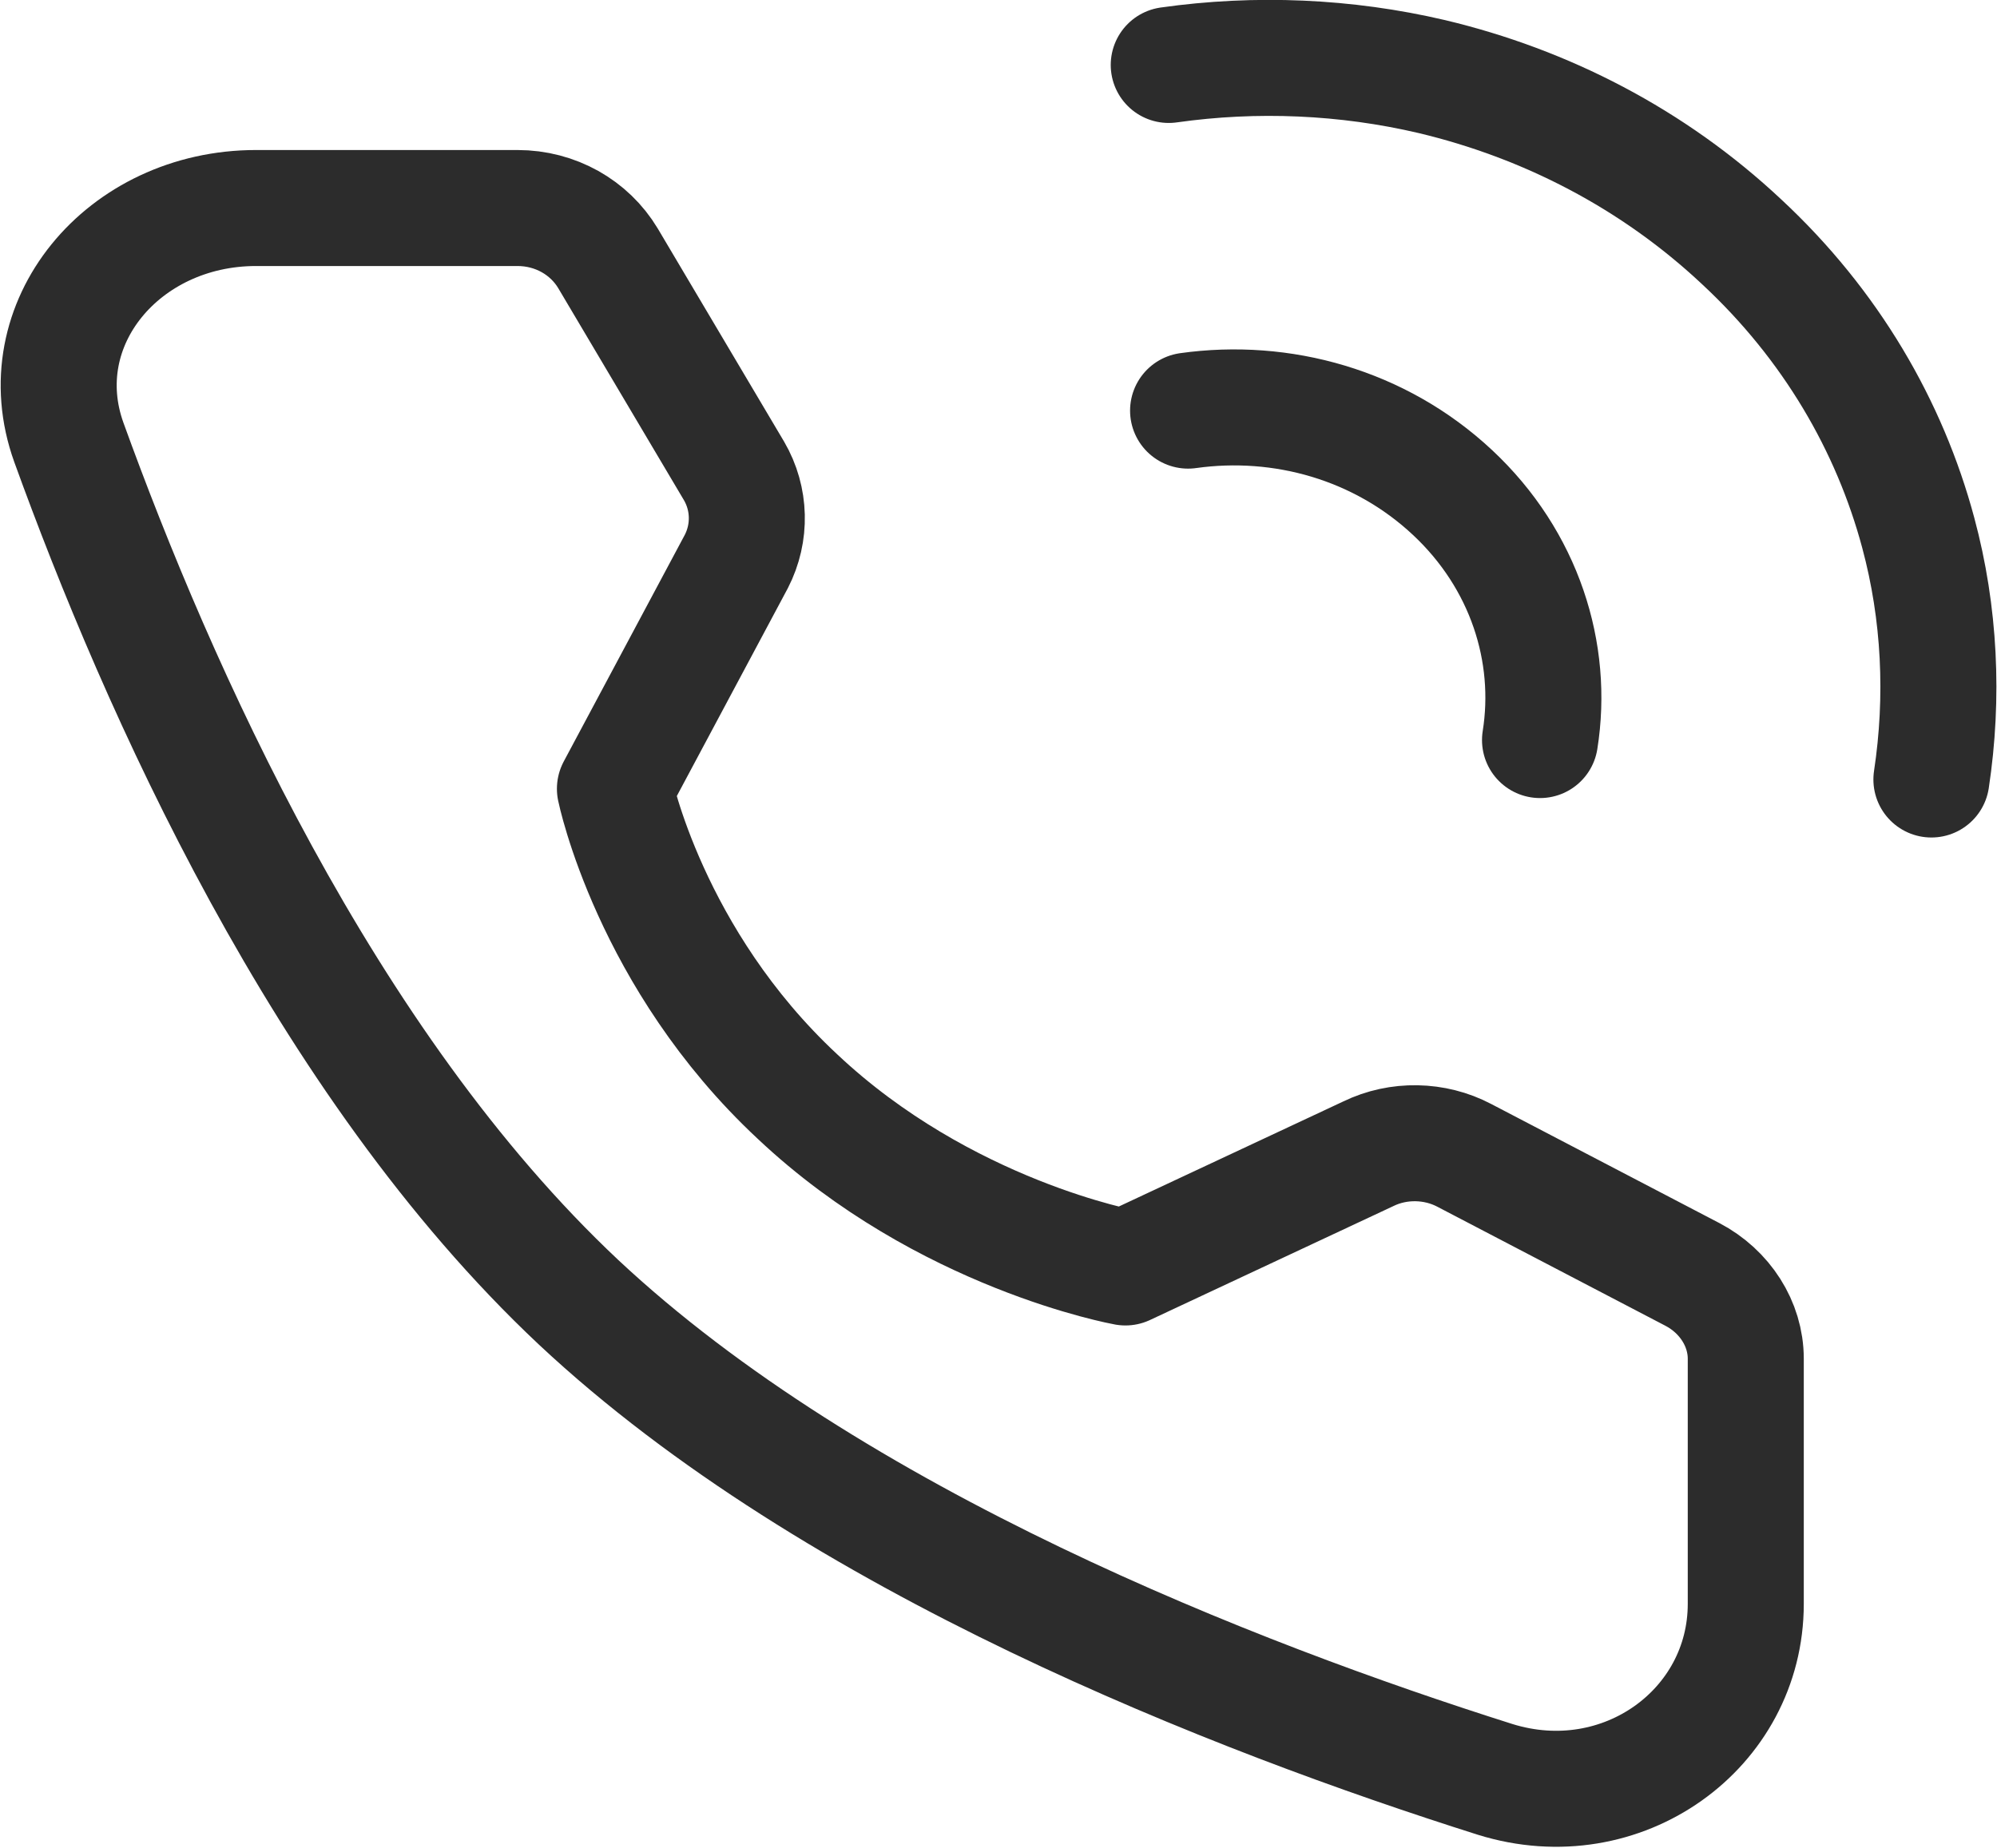 <svg width="25.818" height="23.899" viewBox="0 0 25.818 23.899" fill="none" xmlns="http://www.w3.org/2000/svg" xmlns:xlink="http://www.w3.org/1999/xlink">
	<desc>
			Created with Pixso.
	</desc>
	<defs/>
	<path id="path" d="M25.69 10.17L25.71 10.19C25.64 10.61 25.26 10.88 24.85 10.82C24.43 10.75 24.16 10.37 24.23 9.96L24.25 9.94L25.69 10.17ZM15.23 1.56L15.21 1.58C14.8 1.64 14.42 1.36 14.37 0.94C14.31 0.52 14.59 0.15 15 0.09L15.03 0.11L15.23 1.56Z" fill="#000000" fill-opacity="0" fill-rule="nonzero"/>
	<path id="path" d="M24.97 10.08C25.13 9.02 25.08 7.93 24.8 6.89C24.43 5.51 23.67 4.2 22.52 3.13C21.37 2.05 19.98 1.34 18.51 0.99C17.4 0.73 16.24 0.68 15.11 0.84" stroke="#2C2C2C" stroke-opacity="1" stroke-width="1.5" stroke-linejoin="round" stroke-linecap="round"/>
	<path id="path" d="M20.63 9.67L20.65 9.69C20.58 10.11 20.2 10.38 19.79 10.31C19.37 10.25 19.1 9.87 19.16 9.46L19.19 9.44L20.63 9.67ZM15.48 6.03L15.46 6.05C15.04 6.11 14.67 5.83 14.61 5.41C14.55 5 14.84 4.62 15.25 4.57L15.27 4.58L15.48 6.03Z" fill="#000000" fill-opacity="0" fill-rule="nonzero"/>
	<path id="path" d="M19.91 9.57C20.09 8.44 19.71 7.24 18.78 6.37C17.84 5.49 16.57 5.14 15.36 5.31" stroke="#2C2C2C" stroke-opacity="1" stroke-width="1.5" stroke-linejoin="round" stroke-linecap="round"/>
	<path id="path" d="M6.69 2.69C7.18 2.69 7.62 2.94 7.86 3.34L9.49 6.09C9.7 6.45 9.71 6.89 9.52 7.26L7.95 10.2C7.95 10.2 8.4 12.4 10.31 14.18C12.21 15.97 14.55 16.39 14.55 16.39L17.69 14.92C18.08 14.73 18.55 14.74 18.93 14.94L21.88 16.48C22.3 16.7 22.57 17.12 22.57 17.57L22.57 20.74C22.57 22.36 20.97 23.52 19.33 23.01C15.98 21.95 10.78 19.93 7.48 16.84C4.18 13.74 2.03 8.87 0.89 5.72C0.34 4.19 1.59 2.69 3.31 2.69L6.69 2.69Z" fill="#000000" fill-opacity="0" fill-rule="nonzero"/>
	<path id="path" d="M7.86 3.34L9.49 6.09C9.7 6.45 9.71 6.89 9.52 7.26L7.95 10.2C7.95 10.2 8.4 12.4 10.31 14.18C12.21 15.97 14.55 16.39 14.55 16.39L17.69 14.92C18.08 14.73 18.55 14.74 18.93 14.94L21.88 16.48C22.3 16.7 22.57 17.12 22.57 17.57L22.57 20.74C22.57 22.36 20.97 23.52 19.33 23.01C15.98 21.95 10.78 19.93 7.48 16.84C4.18 13.74 2.03 8.87 0.89 5.72C0.34 4.19 1.59 2.69 3.31 2.69L6.69 2.69C7.18 2.69 7.62 2.94 7.86 3.34Z" stroke="#2C2C2C" stroke-opacity="1" stroke-width="1.5" stroke-linejoin="round"/>
</svg>
